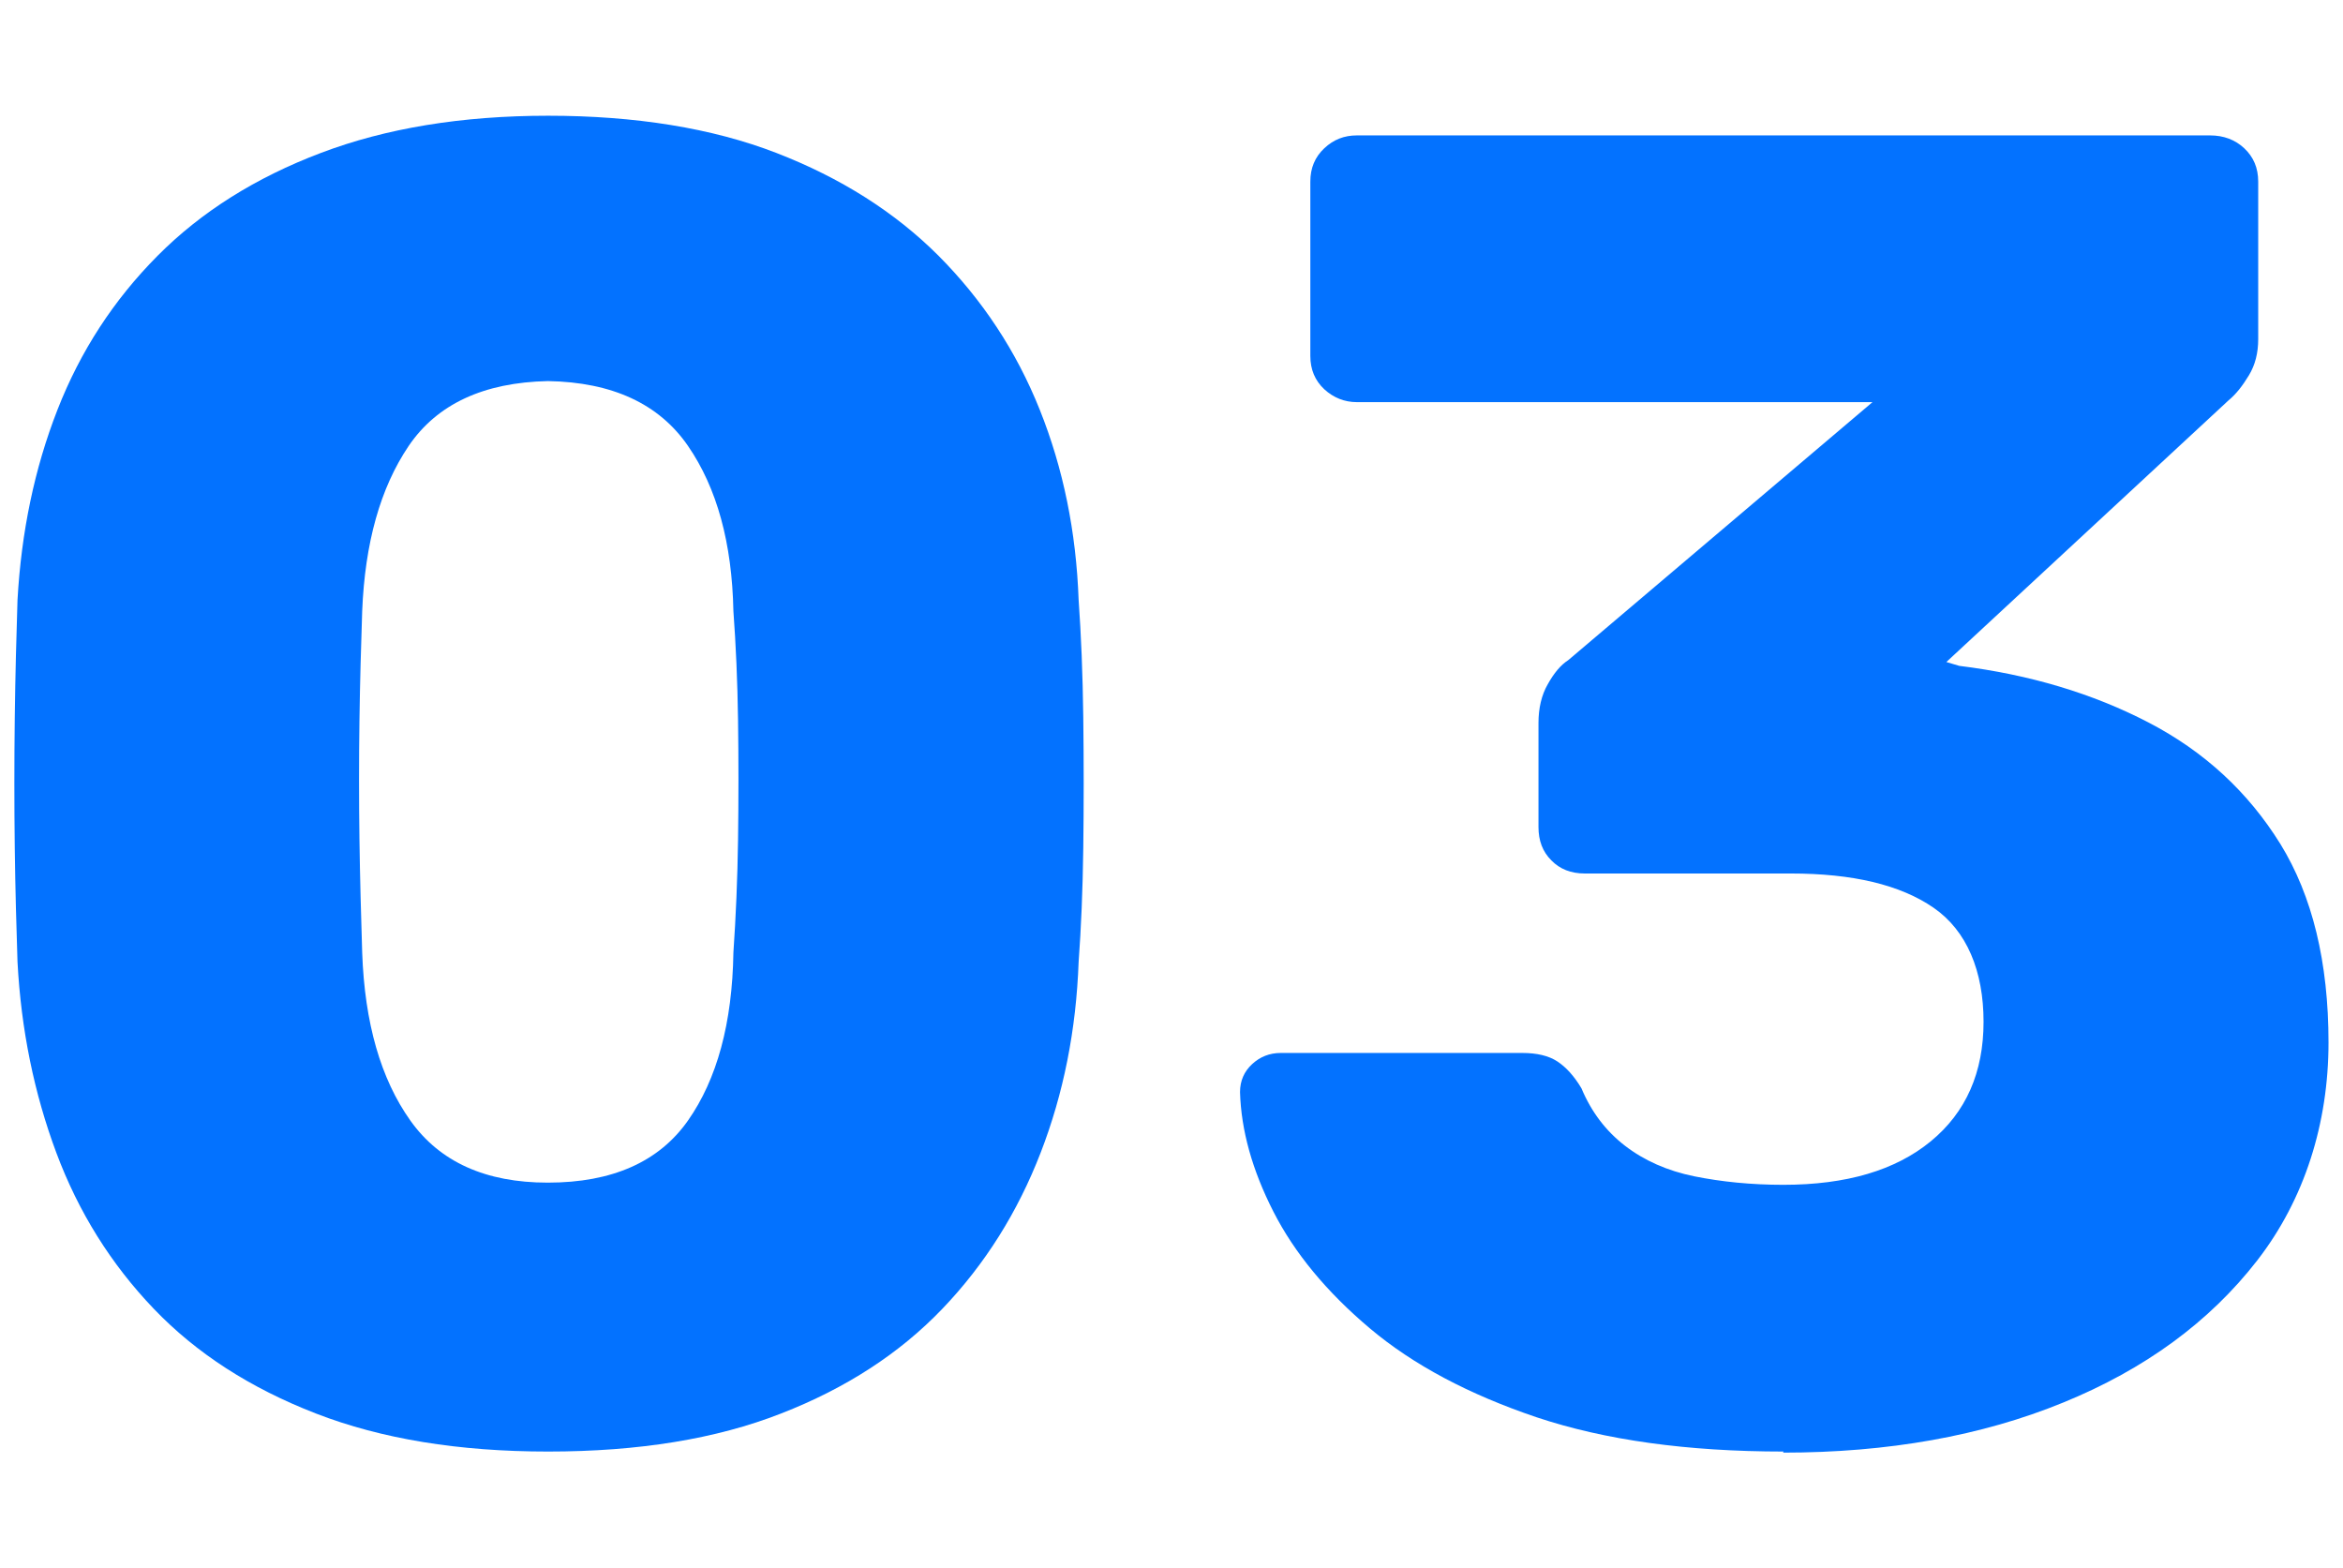 <?xml version="1.0" encoding="UTF-8"?>
<svg xmlns="http://www.w3.org/2000/svg" xmlns:xlink="http://www.w3.org/1999/xlink" id="Layer_2" data-name="Layer 2" viewBox="0 0 85.65 57.3">
  <defs>
    <style>
      .cls-1 {
        clip-path: url(#clippath);
      }

      .cls-2 {
        fill: none;
      }

      .cls-2, .cls-3 {
        stroke-width: 0px;
      }

      .cls-3 {
        fill: #0372ff;
      }
    </style>
    <clipPath id="clippath">
      <rect class="cls-2" width="85.65" height="57.3"></rect>
    </clipPath>
  </defs>
  <g id="Layer_1-2" data-name="Layer 1">
    <g class="cls-1">
      <g>
        <path class="cls-3" d="m20.03,53.06c-3.26,0-6.08-.46-8.48-1.39s-4.37-2.2-5.93-3.83c-1.56-1.63-2.75-3.53-3.56-5.7-.81-2.17-1.29-4.5-1.42-6.98-.04-1.22-.08-2.61-.1-4.17-.02-1.56-.02-3.14,0-4.75.02-1.6.06-3.04.1-4.31.14-2.49.62-4.8,1.46-6.95.84-2.15,2.06-4.02,3.66-5.63s3.59-2.86,5.97-3.76c2.37-.9,5.14-1.36,8.31-1.36s5.99.45,8.34,1.36c2.35.91,4.33,2.16,5.93,3.76,1.6,1.61,2.84,3.48,3.7,5.63.86,2.15,1.33,4.46,1.42,6.95.09,1.27.15,2.7.17,4.31.02,1.61.02,3.19,0,4.75-.02,1.56-.08,2.95-.17,4.17-.09,2.49-.55,4.81-1.39,6.98-.84,2.17-2.03,4.07-3.59,5.7-1.56,1.63-3.53,2.91-5.9,3.83-2.37.93-5.21,1.39-8.51,1.39Zm0-9.83c2.35,0,4.06-.76,5.12-2.27,1.06-1.51,1.62-3.56,1.66-6.14.09-1.31.15-2.69.17-4.14.02-1.45.02-2.89,0-4.34-.02-1.45-.08-2.78-.17-4-.05-2.49-.6-4.5-1.66-6.04-1.06-1.54-2.77-2.33-5.12-2.37-2.35.05-4.05.84-5.09,2.37-1.04,1.54-1.6,3.55-1.7,6.04-.04,1.22-.08,2.55-.1,4-.02,1.45-.02,2.89,0,4.34.02,1.45.06,2.83.1,4.14.09,2.58.68,4.62,1.76,6.14,1.08,1.52,2.76,2.27,5.02,2.27Z"></path>
        <path class="cls-3" d="m65.2,53.06c-3.53,0-6.53-.42-9.02-1.25-2.49-.84-4.52-1.92-6.1-3.25-1.58-1.33-2.76-2.76-3.53-4.27-.77-1.51-1.18-2.97-1.22-4.37,0-.41.15-.75.44-1.02s.64-.41,1.05-.41h8.82c.54,0,.97.1,1.29.31s.61.53.88.98c.36.86.89,1.56,1.59,2.1.7.54,1.55.92,2.54,1.12.99.2,2.08.31,3.25.31,2.31,0,4.1-.53,5.39-1.59,1.29-1.06,1.93-2.52,1.93-4.37s-.61-3.33-1.83-4.17c-1.22-.84-2.96-1.25-5.22-1.25h-7.53c-.5,0-.91-.16-1.22-.48-.32-.32-.47-.72-.47-1.22v-3.8c0-.54.11-1.02.34-1.42.23-.41.47-.7.75-.88l11.12-9.43h-18.85c-.45,0-.85-.16-1.19-.47-.34-.32-.51-.72-.51-1.22v-6.37c0-.5.17-.9.51-1.22.34-.32.73-.47,1.19-.47h31.19c.5,0,.92.16,1.25.47.34.32.51.72.51,1.22v5.76c0,.5-.11.94-.34,1.32-.23.38-.47.69-.75.92l-10.31,9.56.47.14c2.58.32,4.88,1.01,6.92,2.07,2.04,1.06,3.64,2.54,4.82,4.44,1.17,1.9,1.76,4.32,1.76,7.26s-.87,5.73-2.61,7.97c-1.74,2.24-4.1,3.97-7.09,5.19-2.98,1.22-6.4,1.83-10.24,1.83Z"></path>
      </g>
    </g>
  </g>
</svg>
